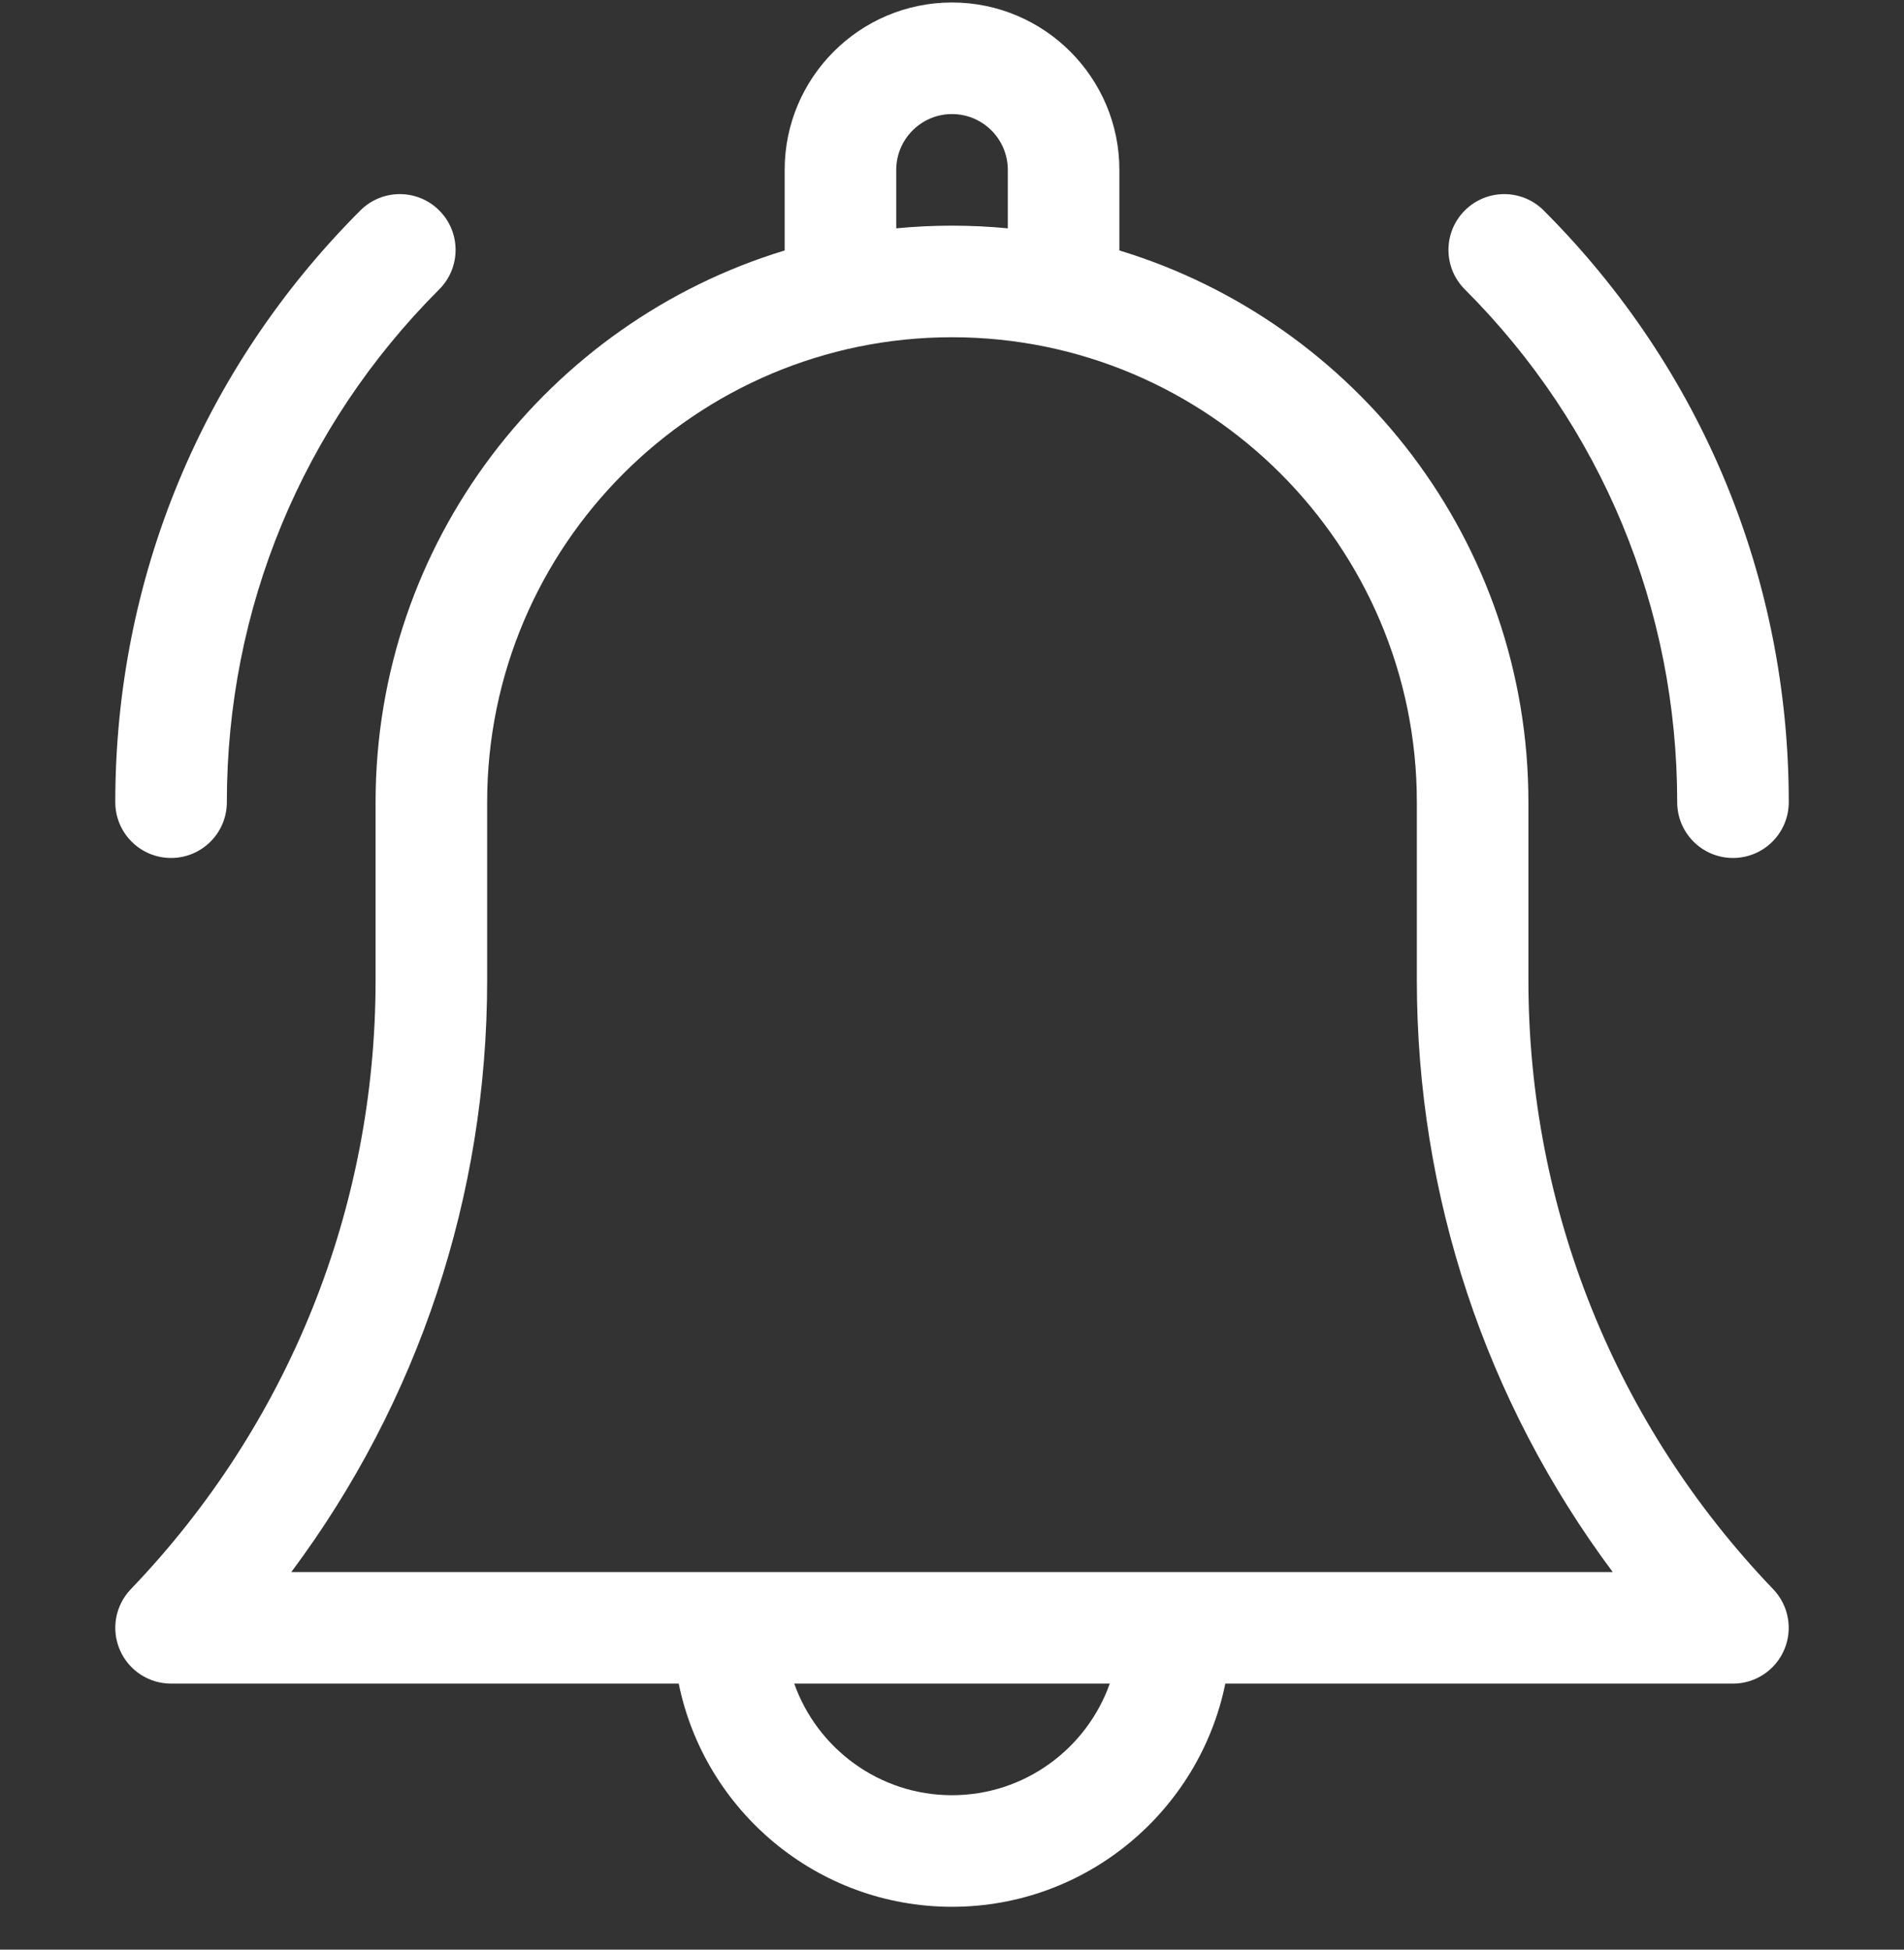 <svg width="42" height="43" viewBox="0 0 42 43" fill="none" xmlns="http://www.w3.org/2000/svg">
<rect x="0" y="0" width="42" height="43" fill="#333333" stroke="none"/>
<g clip-path="url(#clip0_16376_25552)">
<path d="M33.715 21.618V17.691C33.715 11.964 29.908 7.109 24.692 5.524V3.746C24.692 1.711 23.035 0.055 21 0.055C18.965 0.055 17.309 1.711 17.309 3.746V5.524C12.092 7.109 8.285 11.964 8.285 17.691V21.618C8.285 26.649 6.368 31.419 2.885 35.051C2.544 35.407 2.448 35.932 2.642 36.385C2.835 36.839 3.281 37.133 3.774 37.133H14.972C15.543 39.938 18.029 42.055 21 42.055C23.971 42.055 26.457 39.938 27.029 37.133H38.227C38.72 37.133 39.165 36.839 39.358 36.385C39.552 35.932 39.456 35.407 39.115 35.051C35.633 31.419 33.715 26.649 33.715 21.618ZM19.77 3.746C19.77 3.068 20.322 2.516 21 2.516C21.679 2.516 22.231 3.068 22.231 3.746V5.036C21.826 4.997 21.415 4.977 21 4.977C20.585 4.977 20.175 4.997 19.77 5.036V3.746ZM21 39.594C19.396 39.594 18.028 38.565 17.52 37.133H24.48C23.972 38.565 22.604 39.594 21 39.594ZM6.426 34.672C9.228 30.916 10.746 26.37 10.746 21.618V17.691C10.746 12.037 15.346 7.438 21 7.438C26.654 7.438 31.254 12.037 31.254 17.691V21.618C31.254 26.37 32.772 30.916 35.575 34.672H6.426Z" fill="white"/>
<path d="M36.997 17.693C36.997 18.372 37.548 18.923 38.227 18.923C38.907 18.923 39.458 18.372 39.458 17.693C39.458 12.763 37.538 8.128 34.052 4.642C33.571 4.161 32.792 4.161 32.312 4.642C31.831 5.122 31.831 5.901 32.312 6.382C35.333 9.403 36.997 13.42 36.997 17.693Z" fill="white"/>
<path d="M3.773 18.923C4.453 18.923 5.004 18.372 5.004 17.693C5.004 13.42 6.668 9.403 9.689 6.382C10.17 5.901 10.17 5.122 9.689 4.642C9.209 4.161 8.429 4.161 7.949 4.642C4.463 8.128 2.543 12.763 2.543 17.693C2.543 18.372 3.094 18.923 3.773 18.923Z" fill="white"/>
</g>
<defs>
<clipPath id="clip0_16376_25552">
<rect width="42" height="42" fill="white" transform="translate(0 0.055)"/>
</clipPath>
</defs>
</svg>
